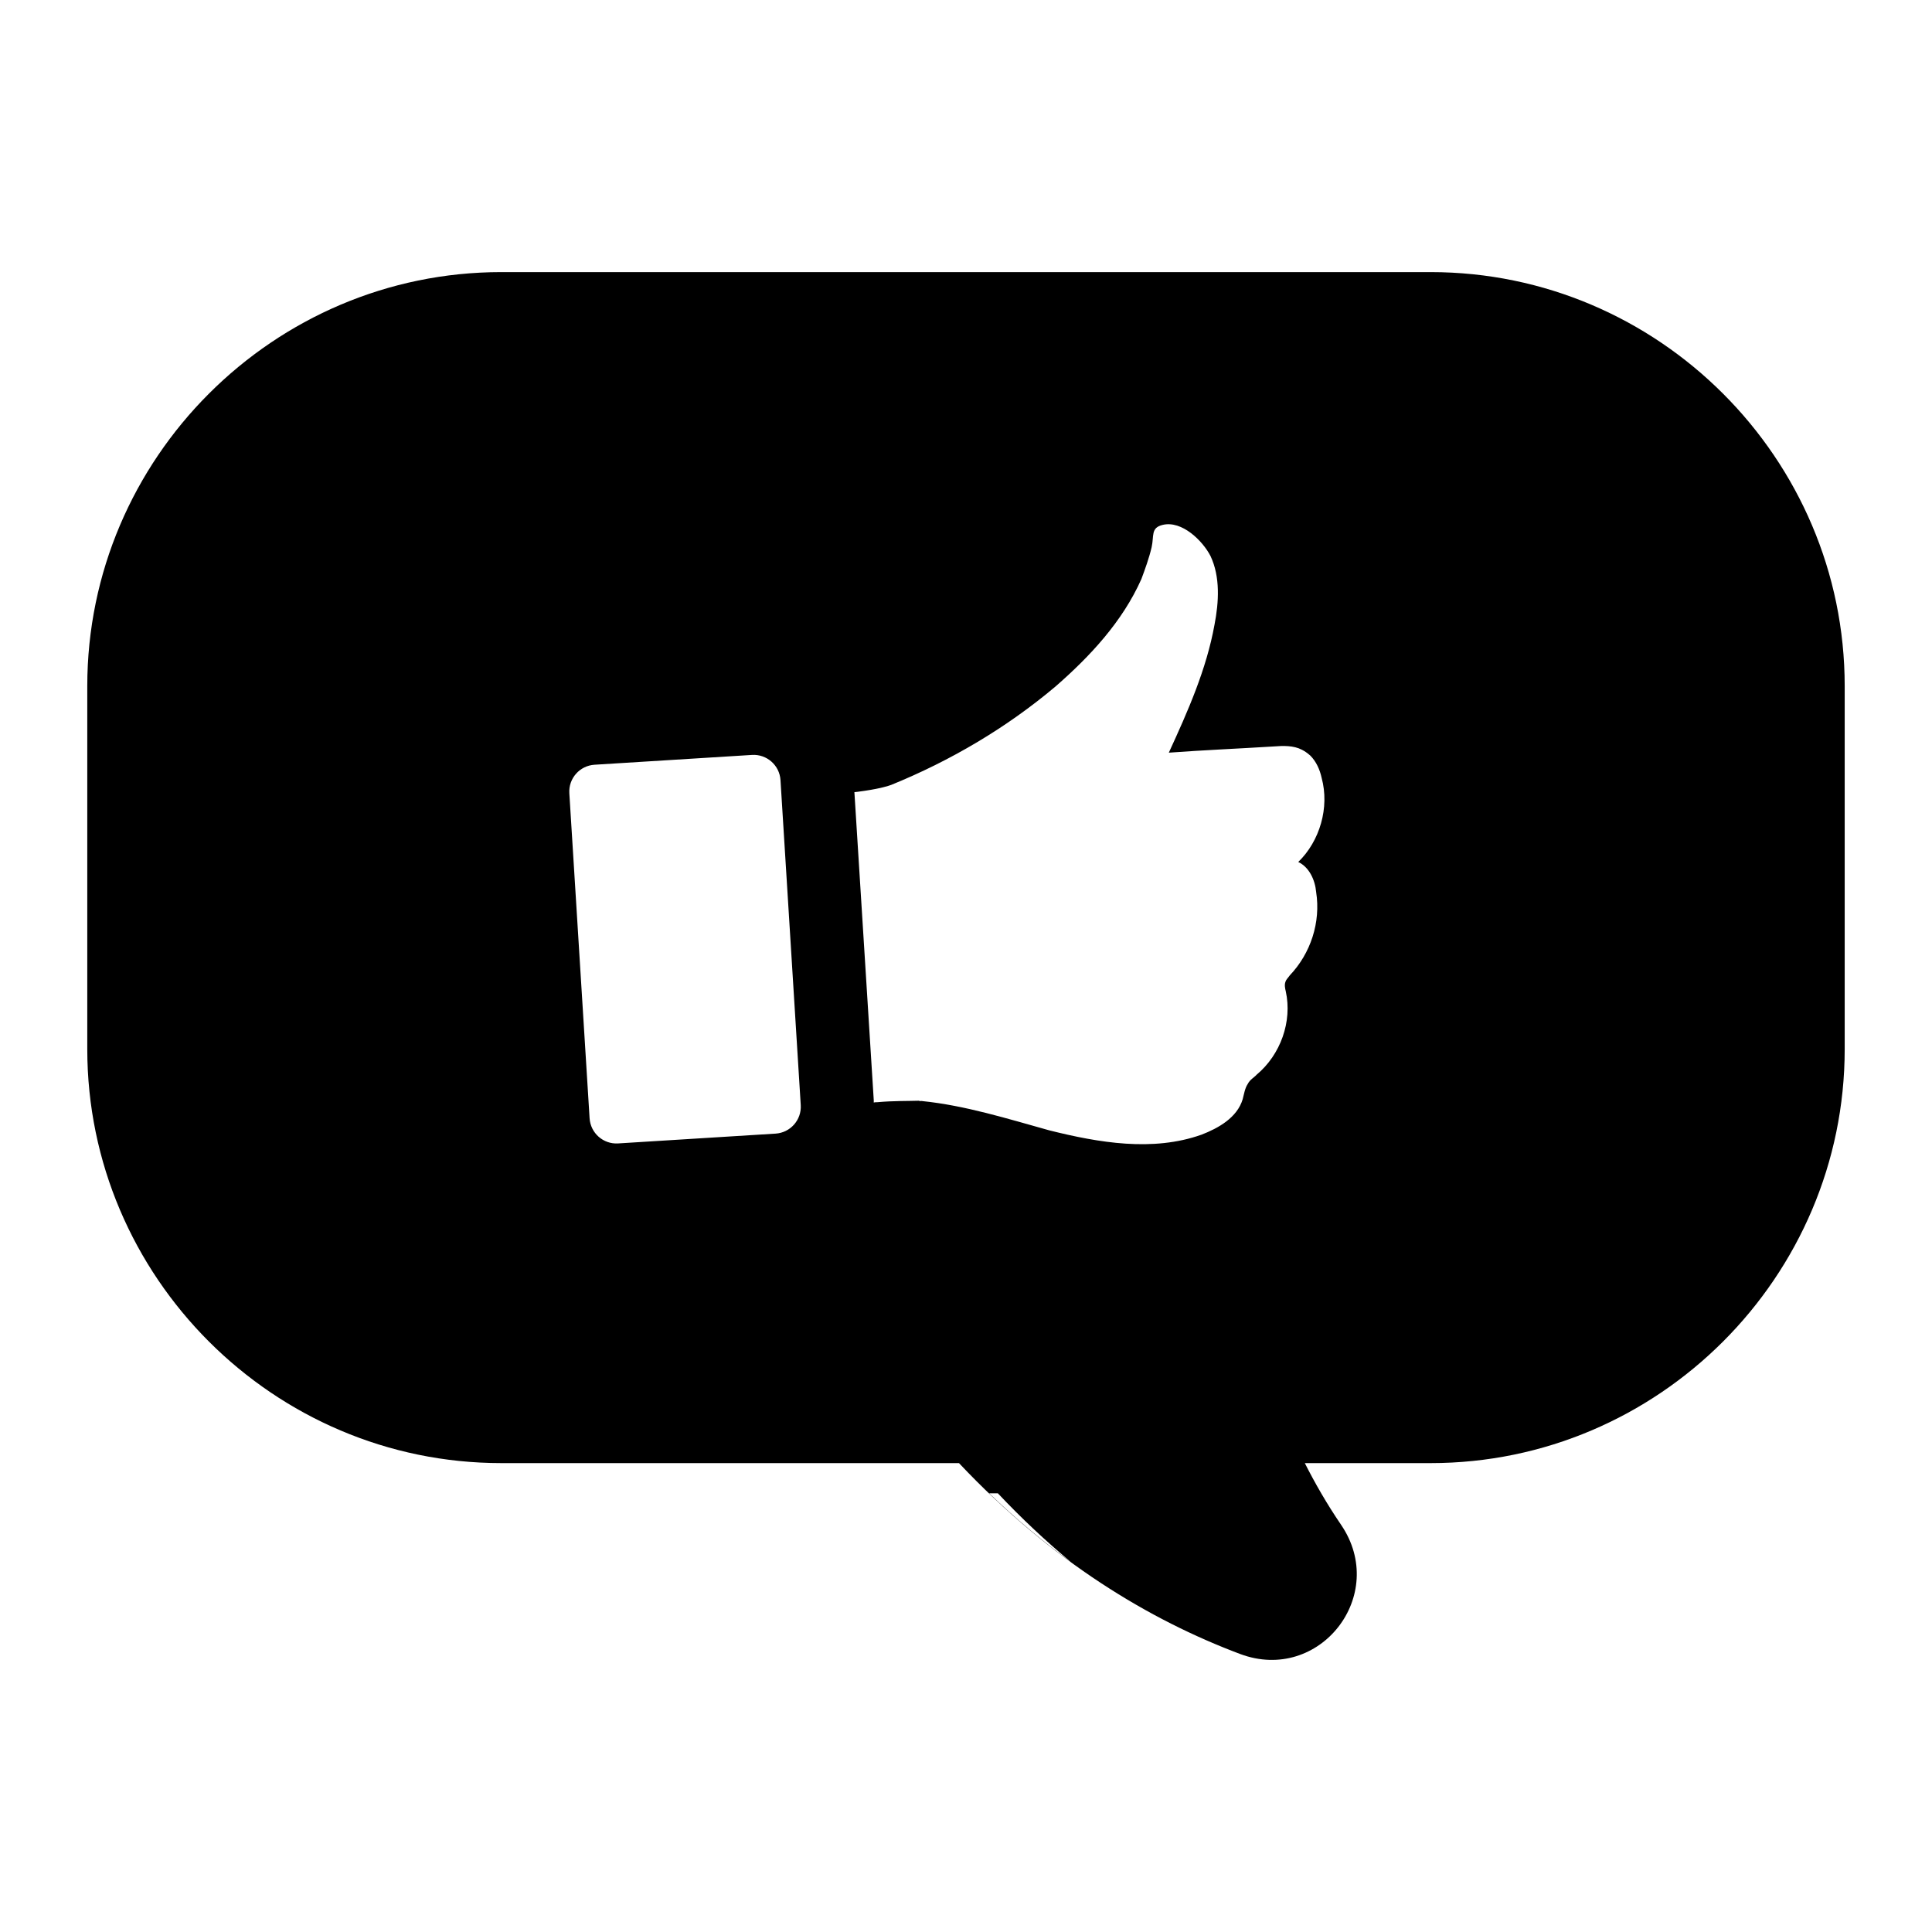 <?xml version="1.0" encoding="UTF-8"?>
<!-- Uploaded to: ICON Repo, www.svgrepo.com, Generator: ICON Repo Mixer Tools -->
<svg fill="#000000" width="800px" height="800px" version="1.1" viewBox="144 144 512 512" xmlns="http://www.w3.org/2000/svg">
 <path d="m523.17 216.11h-246.34c-60.332 0-109.7 49.363-109.7 109.7v96.227c0 60.332 49.363 109.7 109.7 109.7h121.31c24.664 26.16 50.645 41.621 74.484 50.578 21.09 7.922 39.453-15.625 26.766-34.242-3.793-5.566-6.969-11.129-9.602-16.336h33.375c60.332 0 109.7-49.363 109.7-109.7v-96.227c0-60.332-49.363-109.7-109.7-109.7zm-173.64 228.31-41.723 2.598c-3.93 0.246-7.316-2.742-7.559-6.676l-5.367-86.121c-0.246-3.93 2.742-7.316 6.676-7.559l41.723-2.598c3.93-0.246 7.316 2.742 7.559 6.676l5.367 86.121c0.242 3.926-2.742 7.312-6.676 7.559zm56.617 95.324h2.301c6.367 6.754 12.824 12.766 19.309 18.164-7.231-5.273-14.457-11.297-21.609-18.164zm86.645-159.36c1.258 8.043-1.453 16.277-6.977 22.09-0.387 0.582-0.969 1.066-1.164 1.742-0.289 0.773-0.098 1.742 0.098 2.519 1.742 7.945-1.355 16.762-7.75 22.09-0.582 0.68-1.742 1.258-2.324 2.422-0.773 1.164-0.969 2.617-1.355 4.07-1.453 4.844-6.394 7.652-10.949 9.398-12.887 4.555-27.129 2.133-40.305-1.164-11.141-3.102-22.285-6.59-33.621-7.75-0.195-0.098-0.484 0.098-0.969-0.098-2.906 0.098-6.684 0-10.949 0.387-0.289 0-0.676 0-0.969 0.098v-0.582l-5.133-81.676c0.289 0 0.582-0.098 0.871-0.098 5.231-0.676 7.945-1.453 8.914-1.84 15.695-6.394 30.52-15.113 43.504-26.062 9.105-7.945 17.73-17.148 22.77-28.484 0.969-2.617 2.035-5.523 2.711-8.43 0.68-3.004-0.289-5.137 2.906-5.91 5.133-1.258 10.656 4.262 12.691 8.234 2.617 5.523 2.231 12.207 1.066 18.215-2.133 11.82-7.074 22.961-12.109 33.91 9.203-0.68 18.406-1.066 27.805-1.648 2.519-0.195 5.231-0.289 7.461 0.871 0.773 0.387 1.453 0.871 2.231 1.551 1.551 1.551 2.519 3.684 3.004 5.91 2.133 7.848-0.484 16.762-6.199 22.285 2.902 1.363 4.453 4.754 4.742 7.949z"/>
</svg>